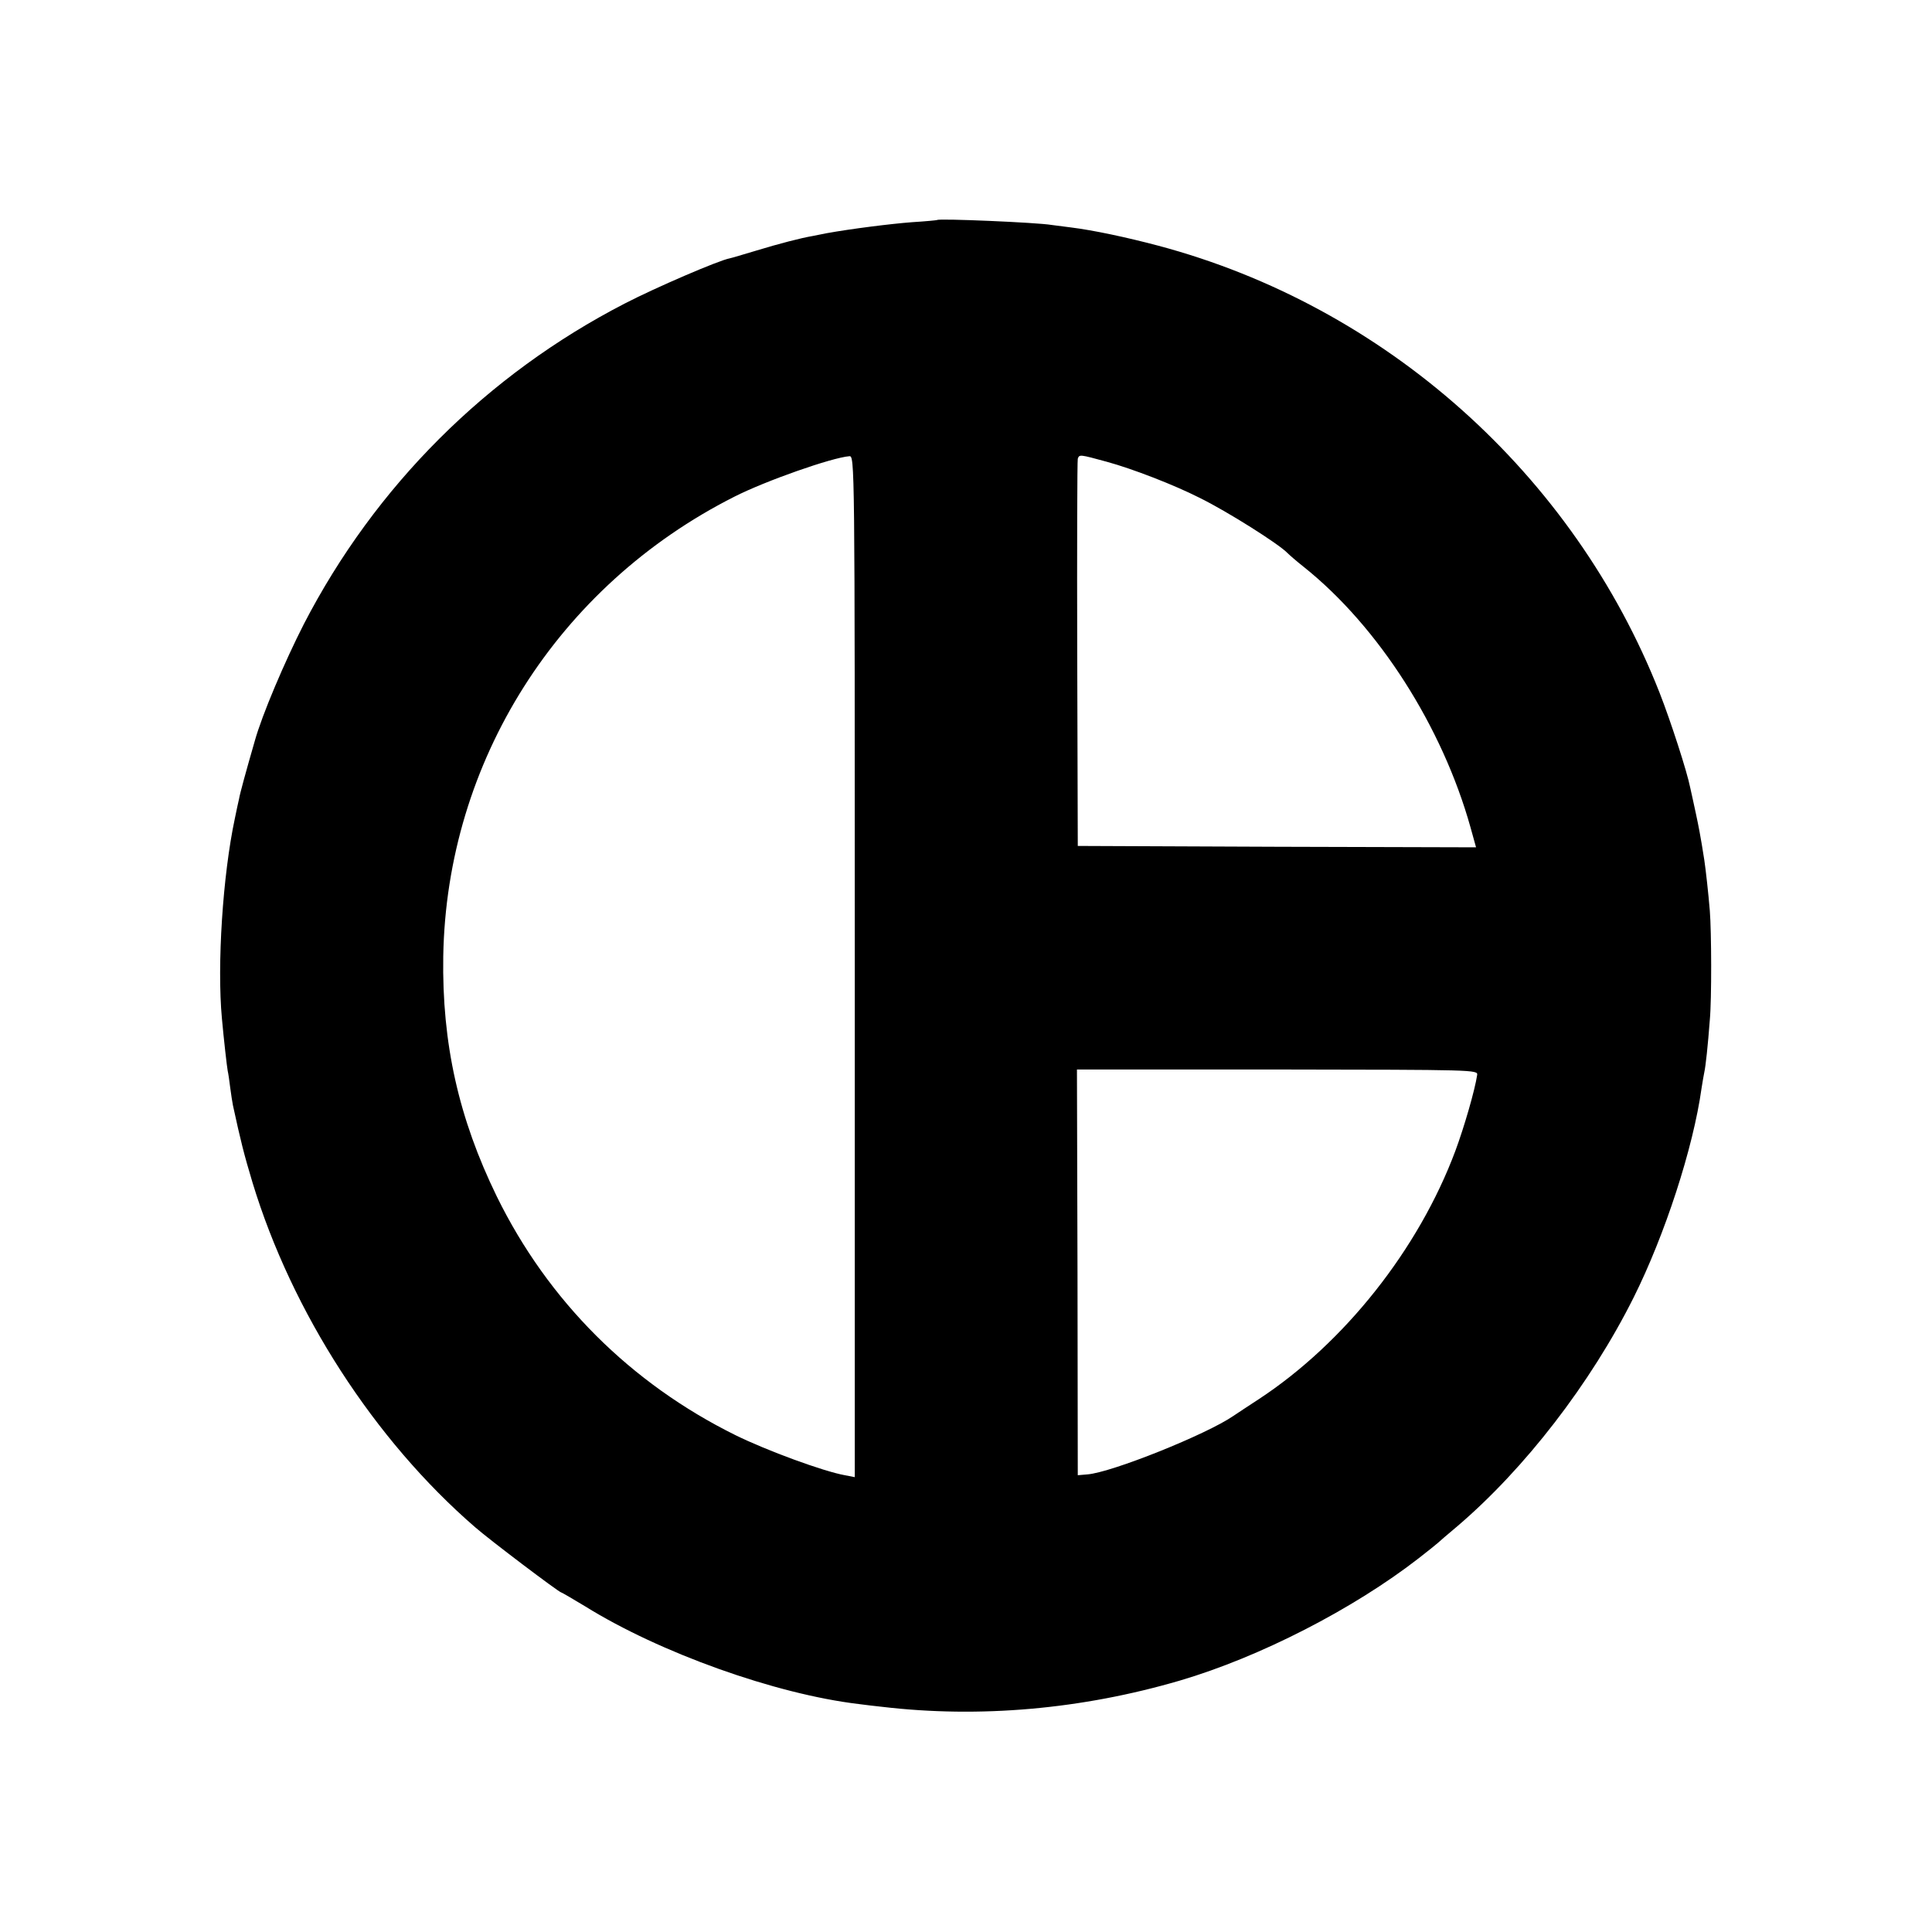 <?xml version="1.0" standalone="no"?>
<!DOCTYPE svg PUBLIC "-//W3C//DTD SVG 20010904//EN"
 "http://www.w3.org/TR/2001/REC-SVG-20010904/DTD/svg10.dtd">
<svg version="1.0" xmlns="http://www.w3.org/2000/svg"
 width="700pt" height="700pt" viewBox="0 0 700 700"
 preserveAspectRatio="xMidYMid meet">
<g transform="translate(0,700) scale(0.1,-0.1)"
fill="#000000" stroke="none">
<path d="M3396 6203 c-1 -1 -42 -5 -91 -8 -79 -6 -221 -24 -310 -40 -16 -3
-39 -8 -50 -10 -42 -7 -123 -28 -205 -53 -47 -14 -90 -27 -96 -28 -39 -7 -269
-106 -381 -164 -500 -258 -904 -662 -1162 -1161 -69 -135 -152 -330 -178 -424
-32 -111 -54 -191 -57 -210 -3 -11 -9 -42 -15 -70 -44 -206 -65 -531 -47 -725
7 -77 18 -174 21 -190 2 -8 6 -35 9 -60 3 -25 8 -54 10 -65 28 -129 40 -177
71 -280 143 -470 441 -932 806 -1248 50 -44 305 -237 313 -237 2 0 41 -23 86
-50 270 -168 689 -318 991 -354 24 -3 62 -8 84 -10 355 -42 725 -9 1080 95
289 85 628 259 865 443 36 28 67 53 70 56 3 3 34 30 70 60 244 208 483 517
639 829 113 226 216 542 246 758 3 21 8 47 10 58 5 22 13 97 20 190 7 75 6
321 0 395 -5 62 -15 151 -20 184 -2 11 -6 37 -9 56 -3 19 -12 69 -21 110 -9
41 -18 84 -21 96 -11 57 -71 242 -111 344 -312 793 -994 1401 -1817 1620 -113
30 -235 56 -316 66 -25 3 -56 7 -70 9 -52 9 -408 24 -414 18z m-299 -2705 l0
-1850 -36 7 c-78 14 -282 89 -396 145 -380 188 -679 486 -865 865 -138 283
-199 554 -194 870 12 706 415 1342 1054 1665 114 58 354 142 417 147 20 2 20
-9 20 -1849z m913 1829 c95 -26 244 -84 335 -130 102 -50 290 -169 320 -201 6
-6 32 -29 60 -51 270 -216 501 -578 603 -943 l20 -72 -721 2 -722 3 -2 695
c-1 382 0 701 2 708 6 16 6 16 105 -11z m1342 -2222 c-8 -54 -47 -189 -79
-275 -133 -356 -402 -696 -713 -900 -36 -23 -77 -51 -91 -60 -97 -67 -441
-205 -529 -212 l-35 -3 -1 735 -2 735 727 0 c716 -1 726 -1 723 -20z"/>
</g>
</svg>

